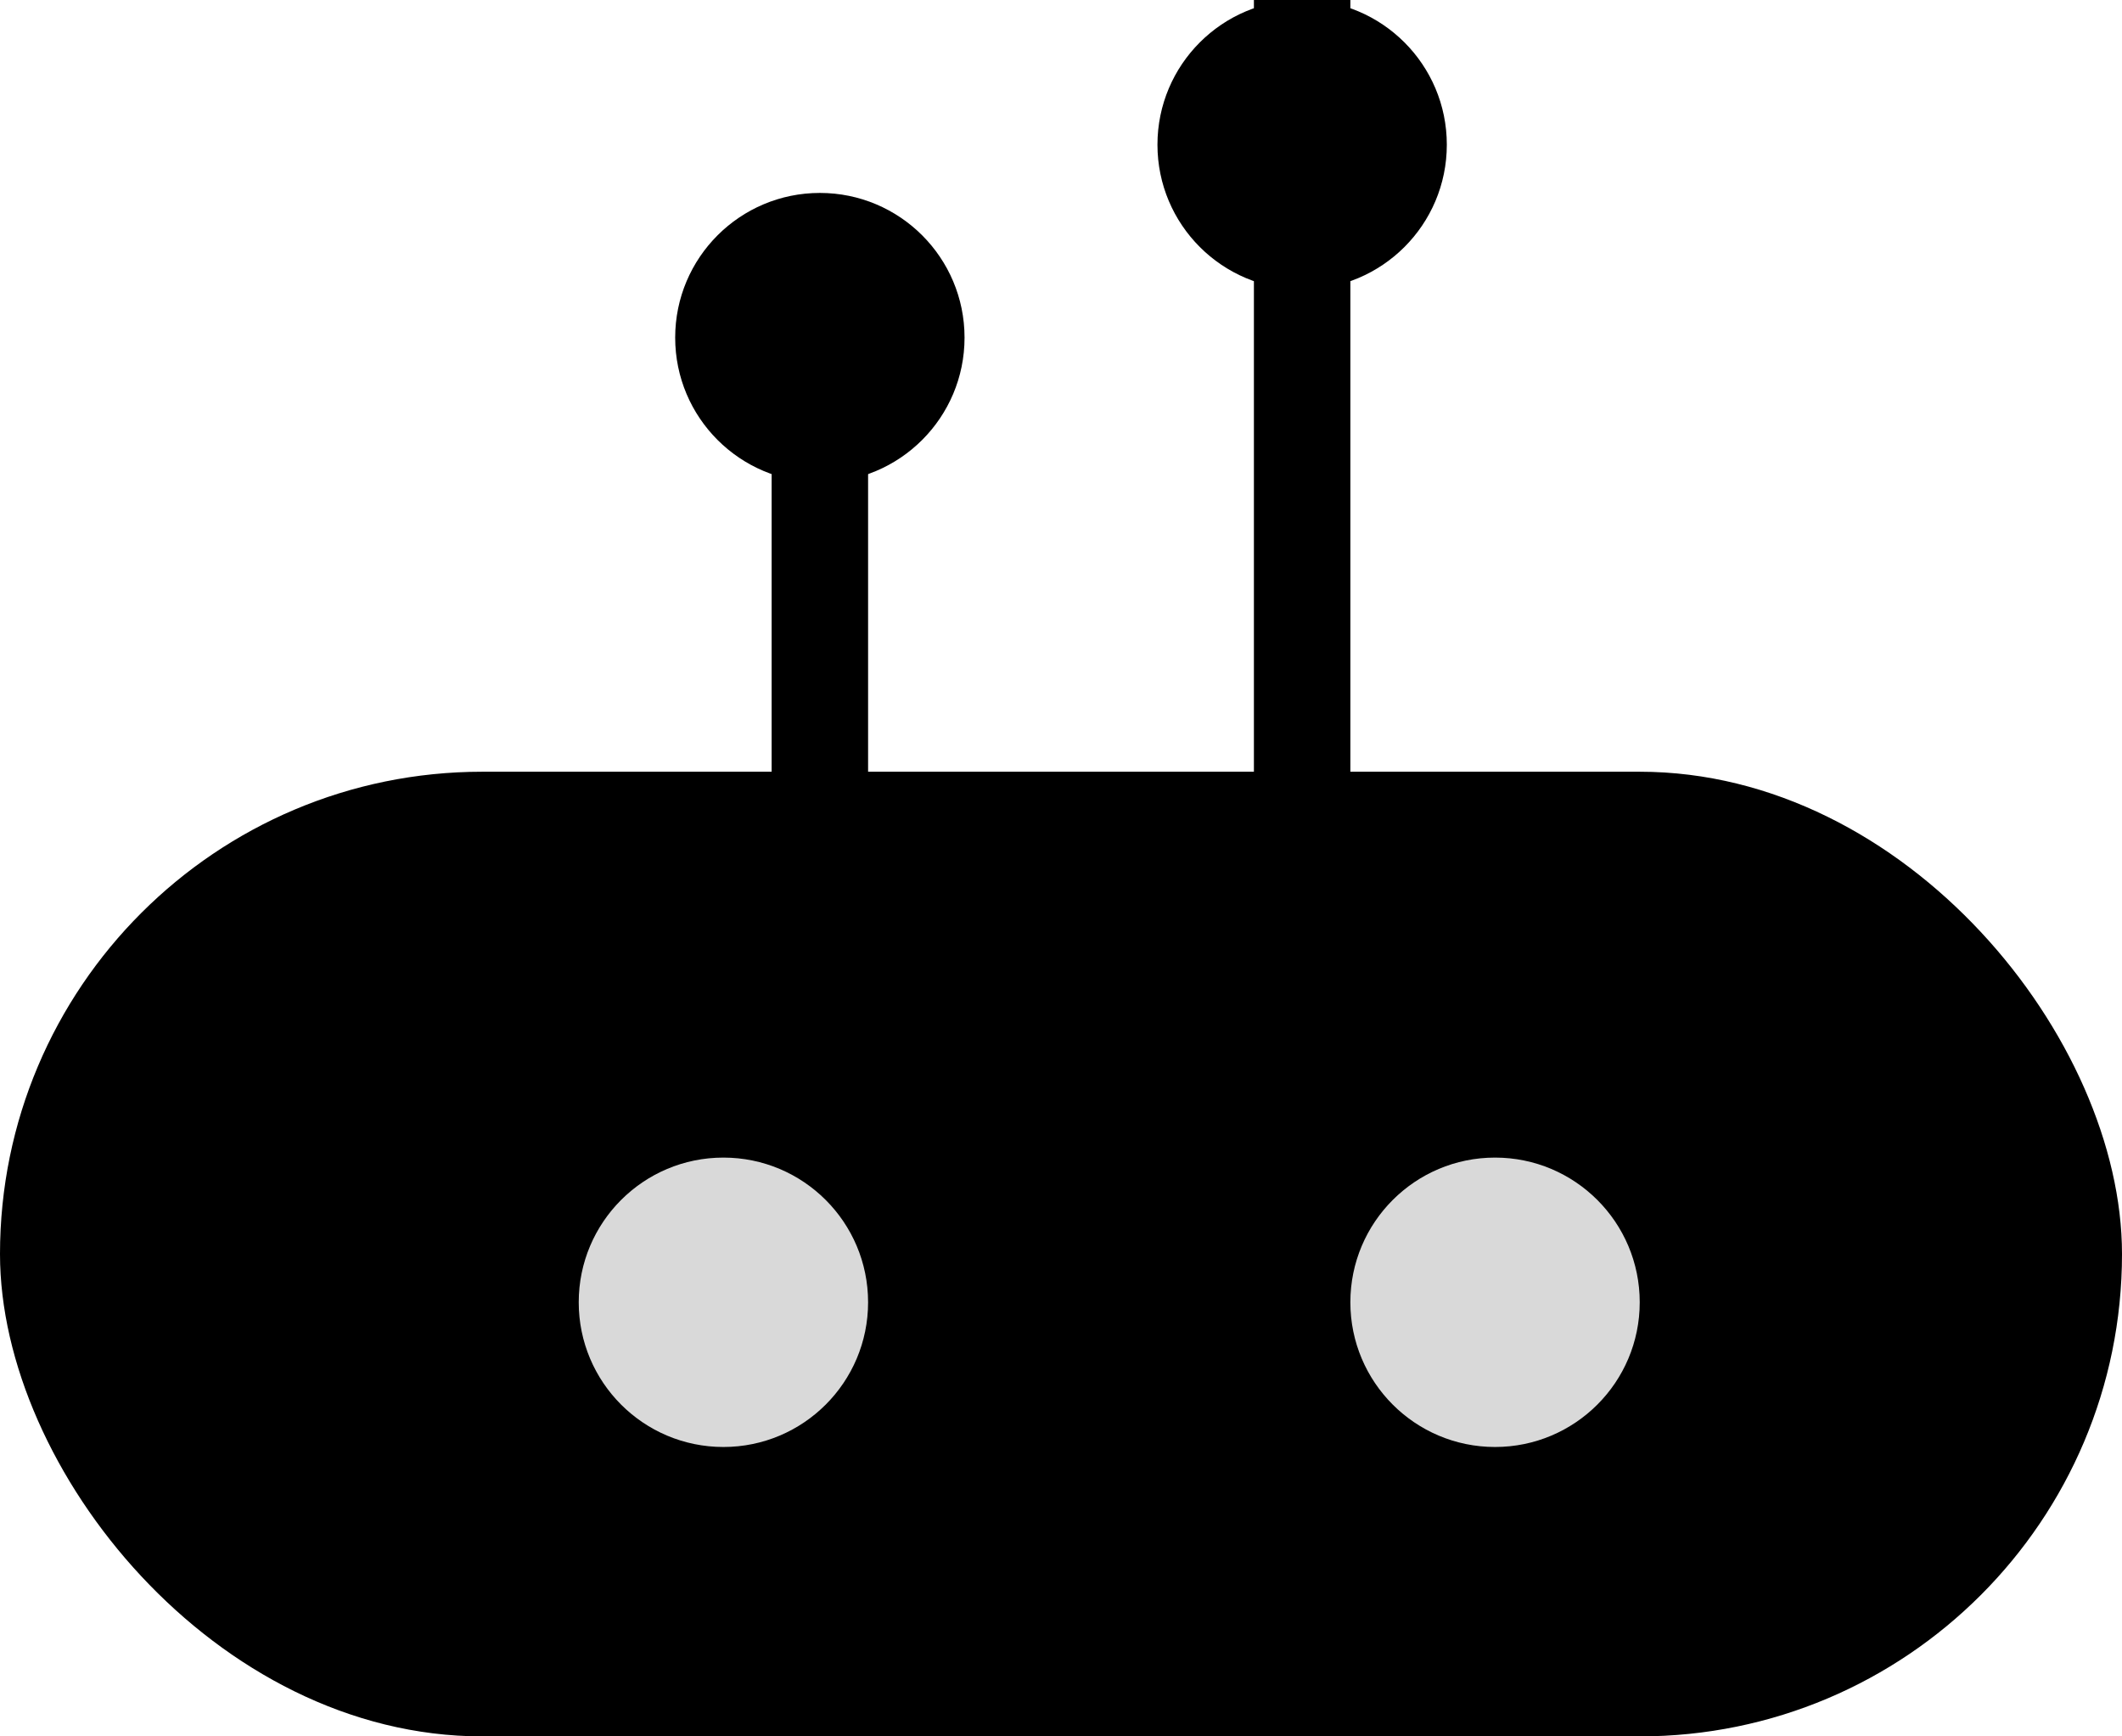 <svg width="22" height="18" viewBox="0 0 22 18" fill="none" xmlns="http://www.w3.org/2000/svg">
<rect y="8" width="22" height="10" rx="5" fill="black"/>
<circle cx="7.5" cy="13.5" r="1.5" fill="#D9D9D9"/>
<circle cx="8.5" cy="3.5" r="1.5" fill="black"/>
<circle cx="13.5" cy="1.5" r="1.5" fill="black"/>
<circle cx="15.5" cy="13.5" r="1.5" fill="#D9D9D9"/>
<line x1="8.5" y1="9" x2="8.5" y2="4" stroke="black"/>
<line x1="13.5" y1="9" x2="13.5" y2="2.18557e-08" stroke="black"/>
</svg>
